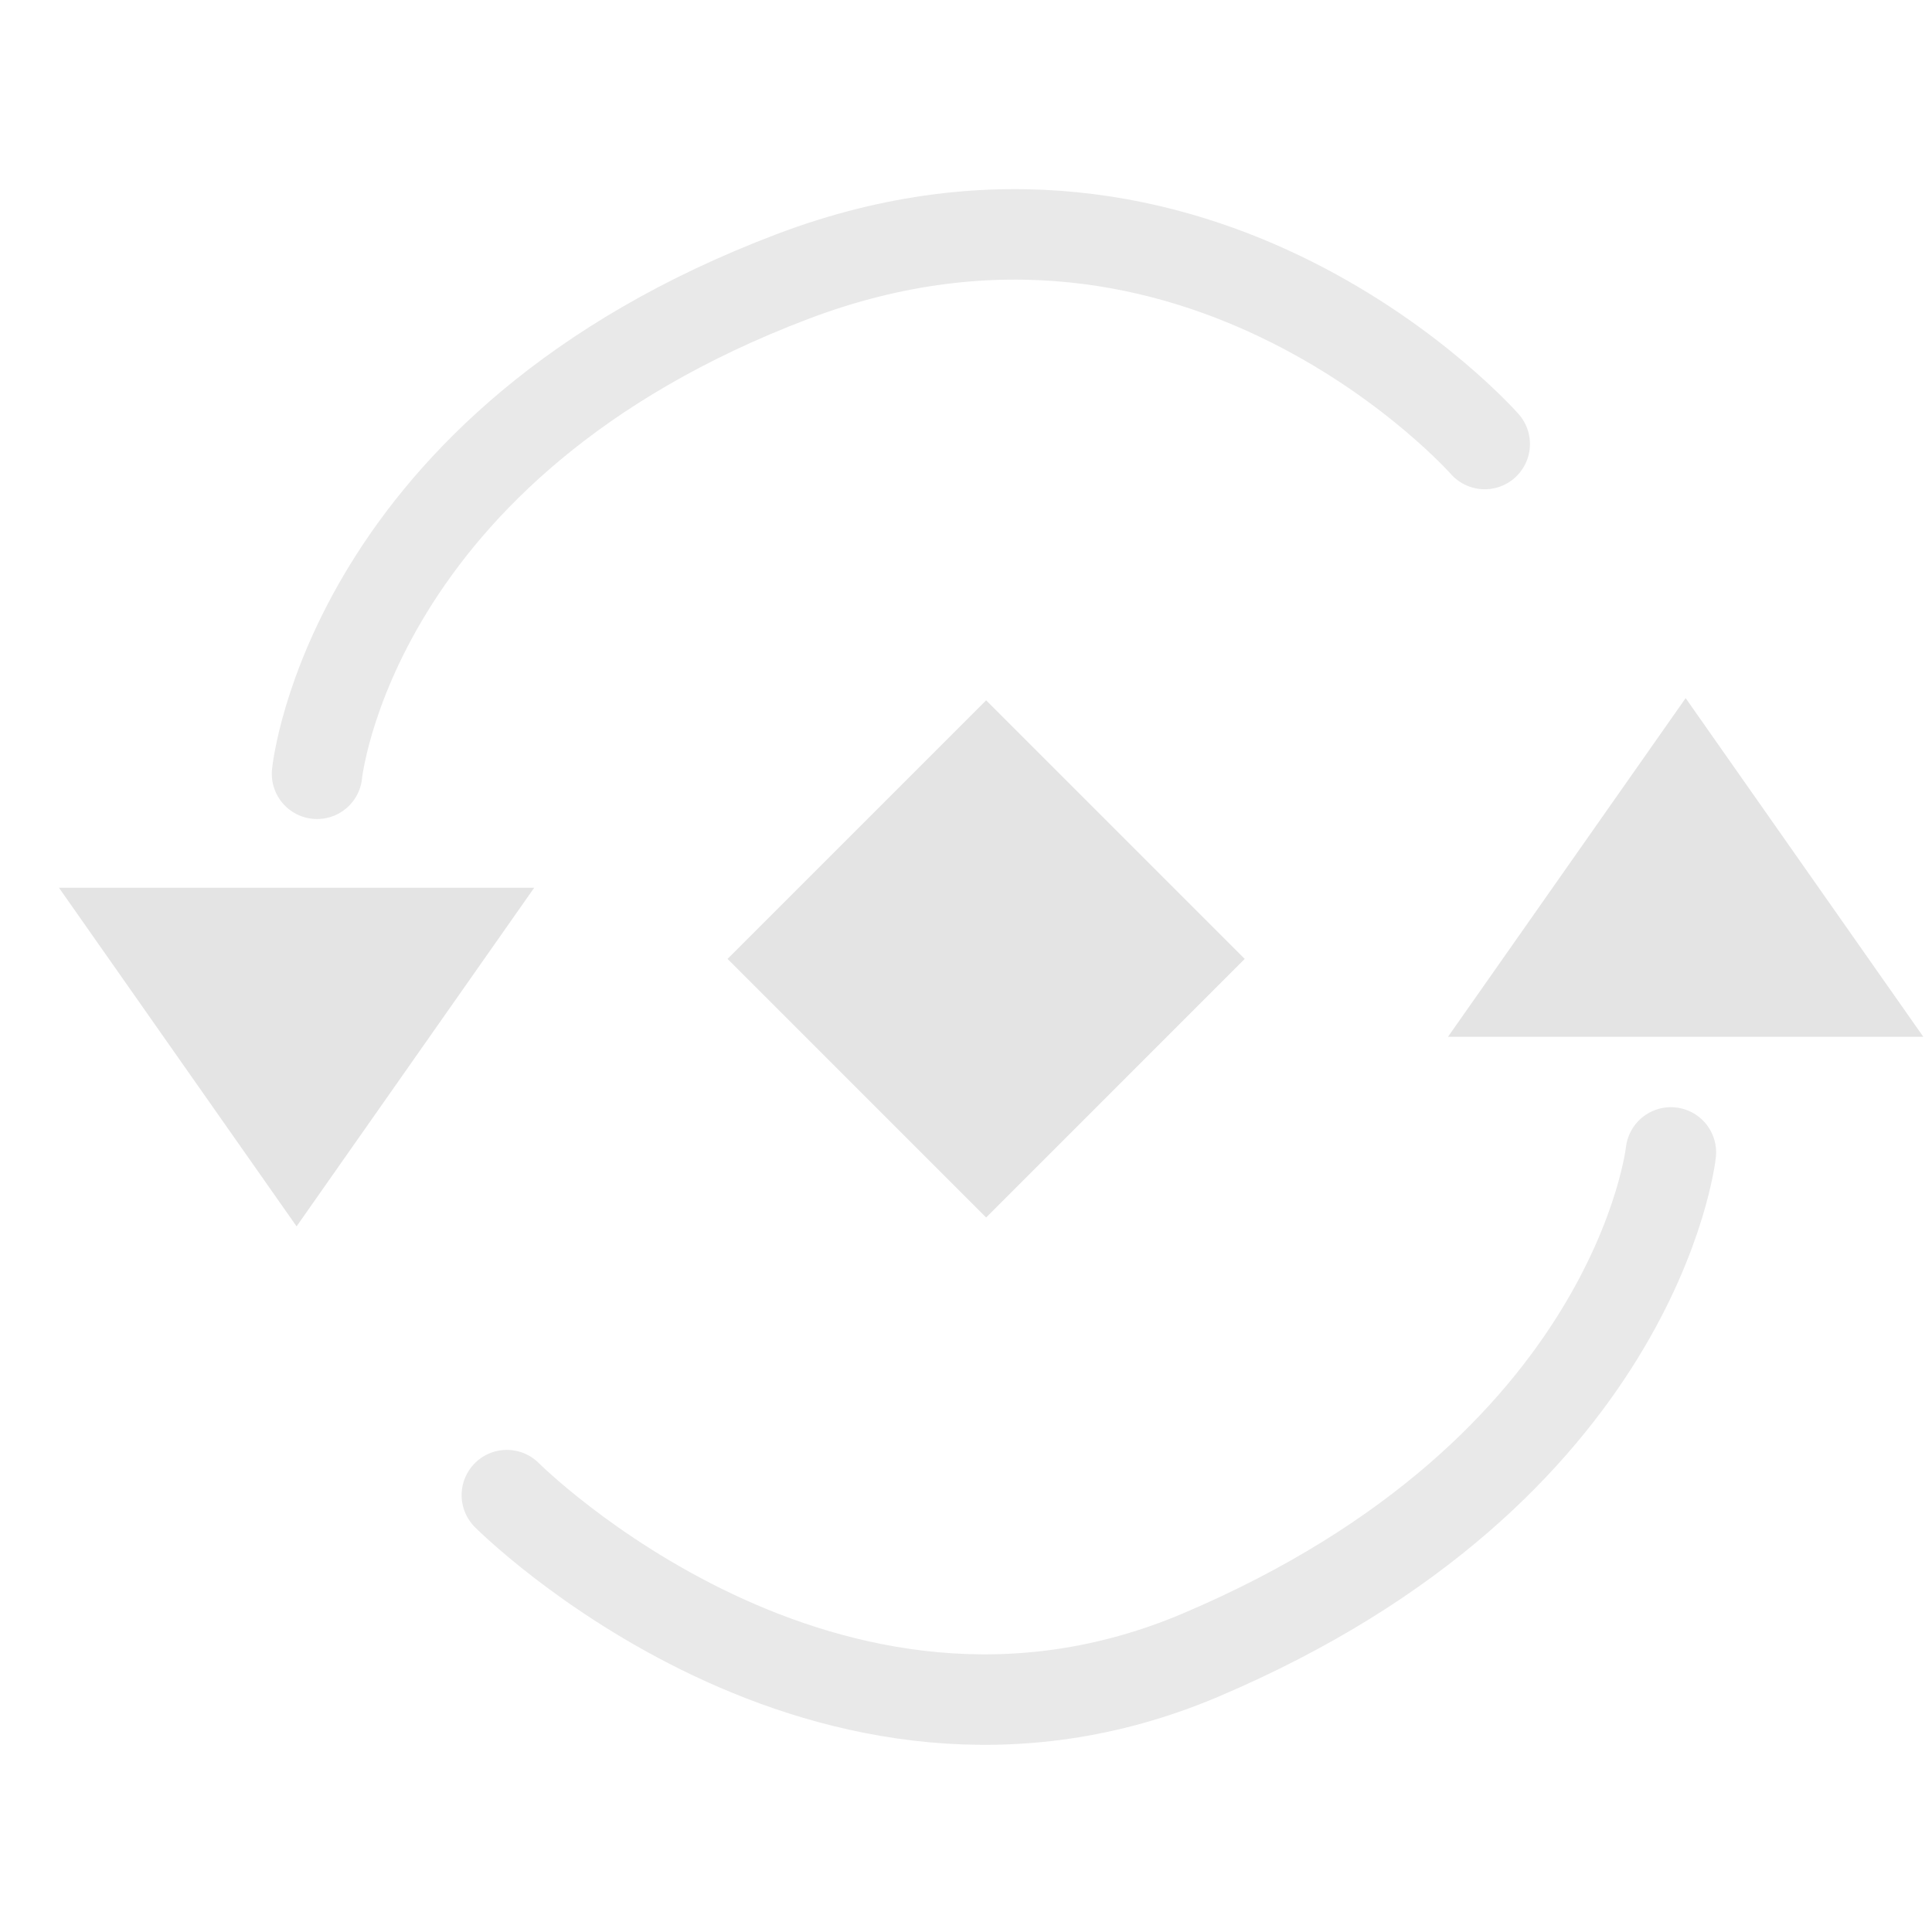 <?xml version="1.0" encoding="UTF-8" standalone="no"?>
<!DOCTYPE svg PUBLIC "-//W3C//DTD SVG 1.1//EN" "http://www.w3.org/Graphics/SVG/1.1/DTD/svg11.dtd">
<svg width="100%" height="100%" viewBox="0 0 256 256" version="1.1" xmlns="http://www.w3.org/2000/svg" xmlns:xlink="http://www.w3.org/1999/xlink" xml:space="preserve" xmlns:serif="http://www.serif.com/" style="fill-rule:evenodd;clip-rule:evenodd;stroke-linecap:round;stroke-linejoin:round;stroke-miterlimit:1.5;">
    <rect id="Artboard1" x="0" y="0" width="256" height="256" style="fill:none;"/>
    <g id="Artboard11" serif:id="Artboard1">
        <g transform="matrix(-2.54,3.11079e-16,-3.11079e-16,-2.54,357.977,558.3)">
            <path d="M125.464,155.827L137.861,173.493L113.067,173.493L125.464,155.827Z" style="fill:rgb(228,228,228);"/>
        </g>
        <g transform="matrix(2.54,-6.22158e-16,6.22158e-16,2.54,-95.321,-303.295)">
            <path d="M125.464,155.827L137.861,173.493L113.067,173.493L125.464,155.827Z" style="fill:rgb(228,228,228);"/>
        </g>
        <g transform="matrix(2.889,0,0,2.889,-82.785,-399.063)">
            <path d="M43.196,173.622C43.196,173.622 44.692,158.517 65.015,150.811C83.743,143.71 96.752,158.497 96.752,158.497" style="fill:none;stroke:rgb(233,233,233);stroke-width:4.15px;"/>
        </g>
        <g transform="matrix(-2.889,0.032,-0.032,-2.889,351.75,652.914)">
            <path d="M43.196,173.622C43.196,173.622 44.914,159.081 65.015,150.811C82.315,143.694 96.752,158.497 96.752,158.497" style="fill:none;stroke:rgb(233,233,233);stroke-width:4.15px;"/>
        </g>
        <g transform="matrix(1.403,1.403,-1.403,1.403,263.563,-246.883)">
            <rect x="73.693" y="168.415" width="24.422" height="24.422" style="fill:rgb(228,228,228);"/>
        </g>
    </g>
</svg>
